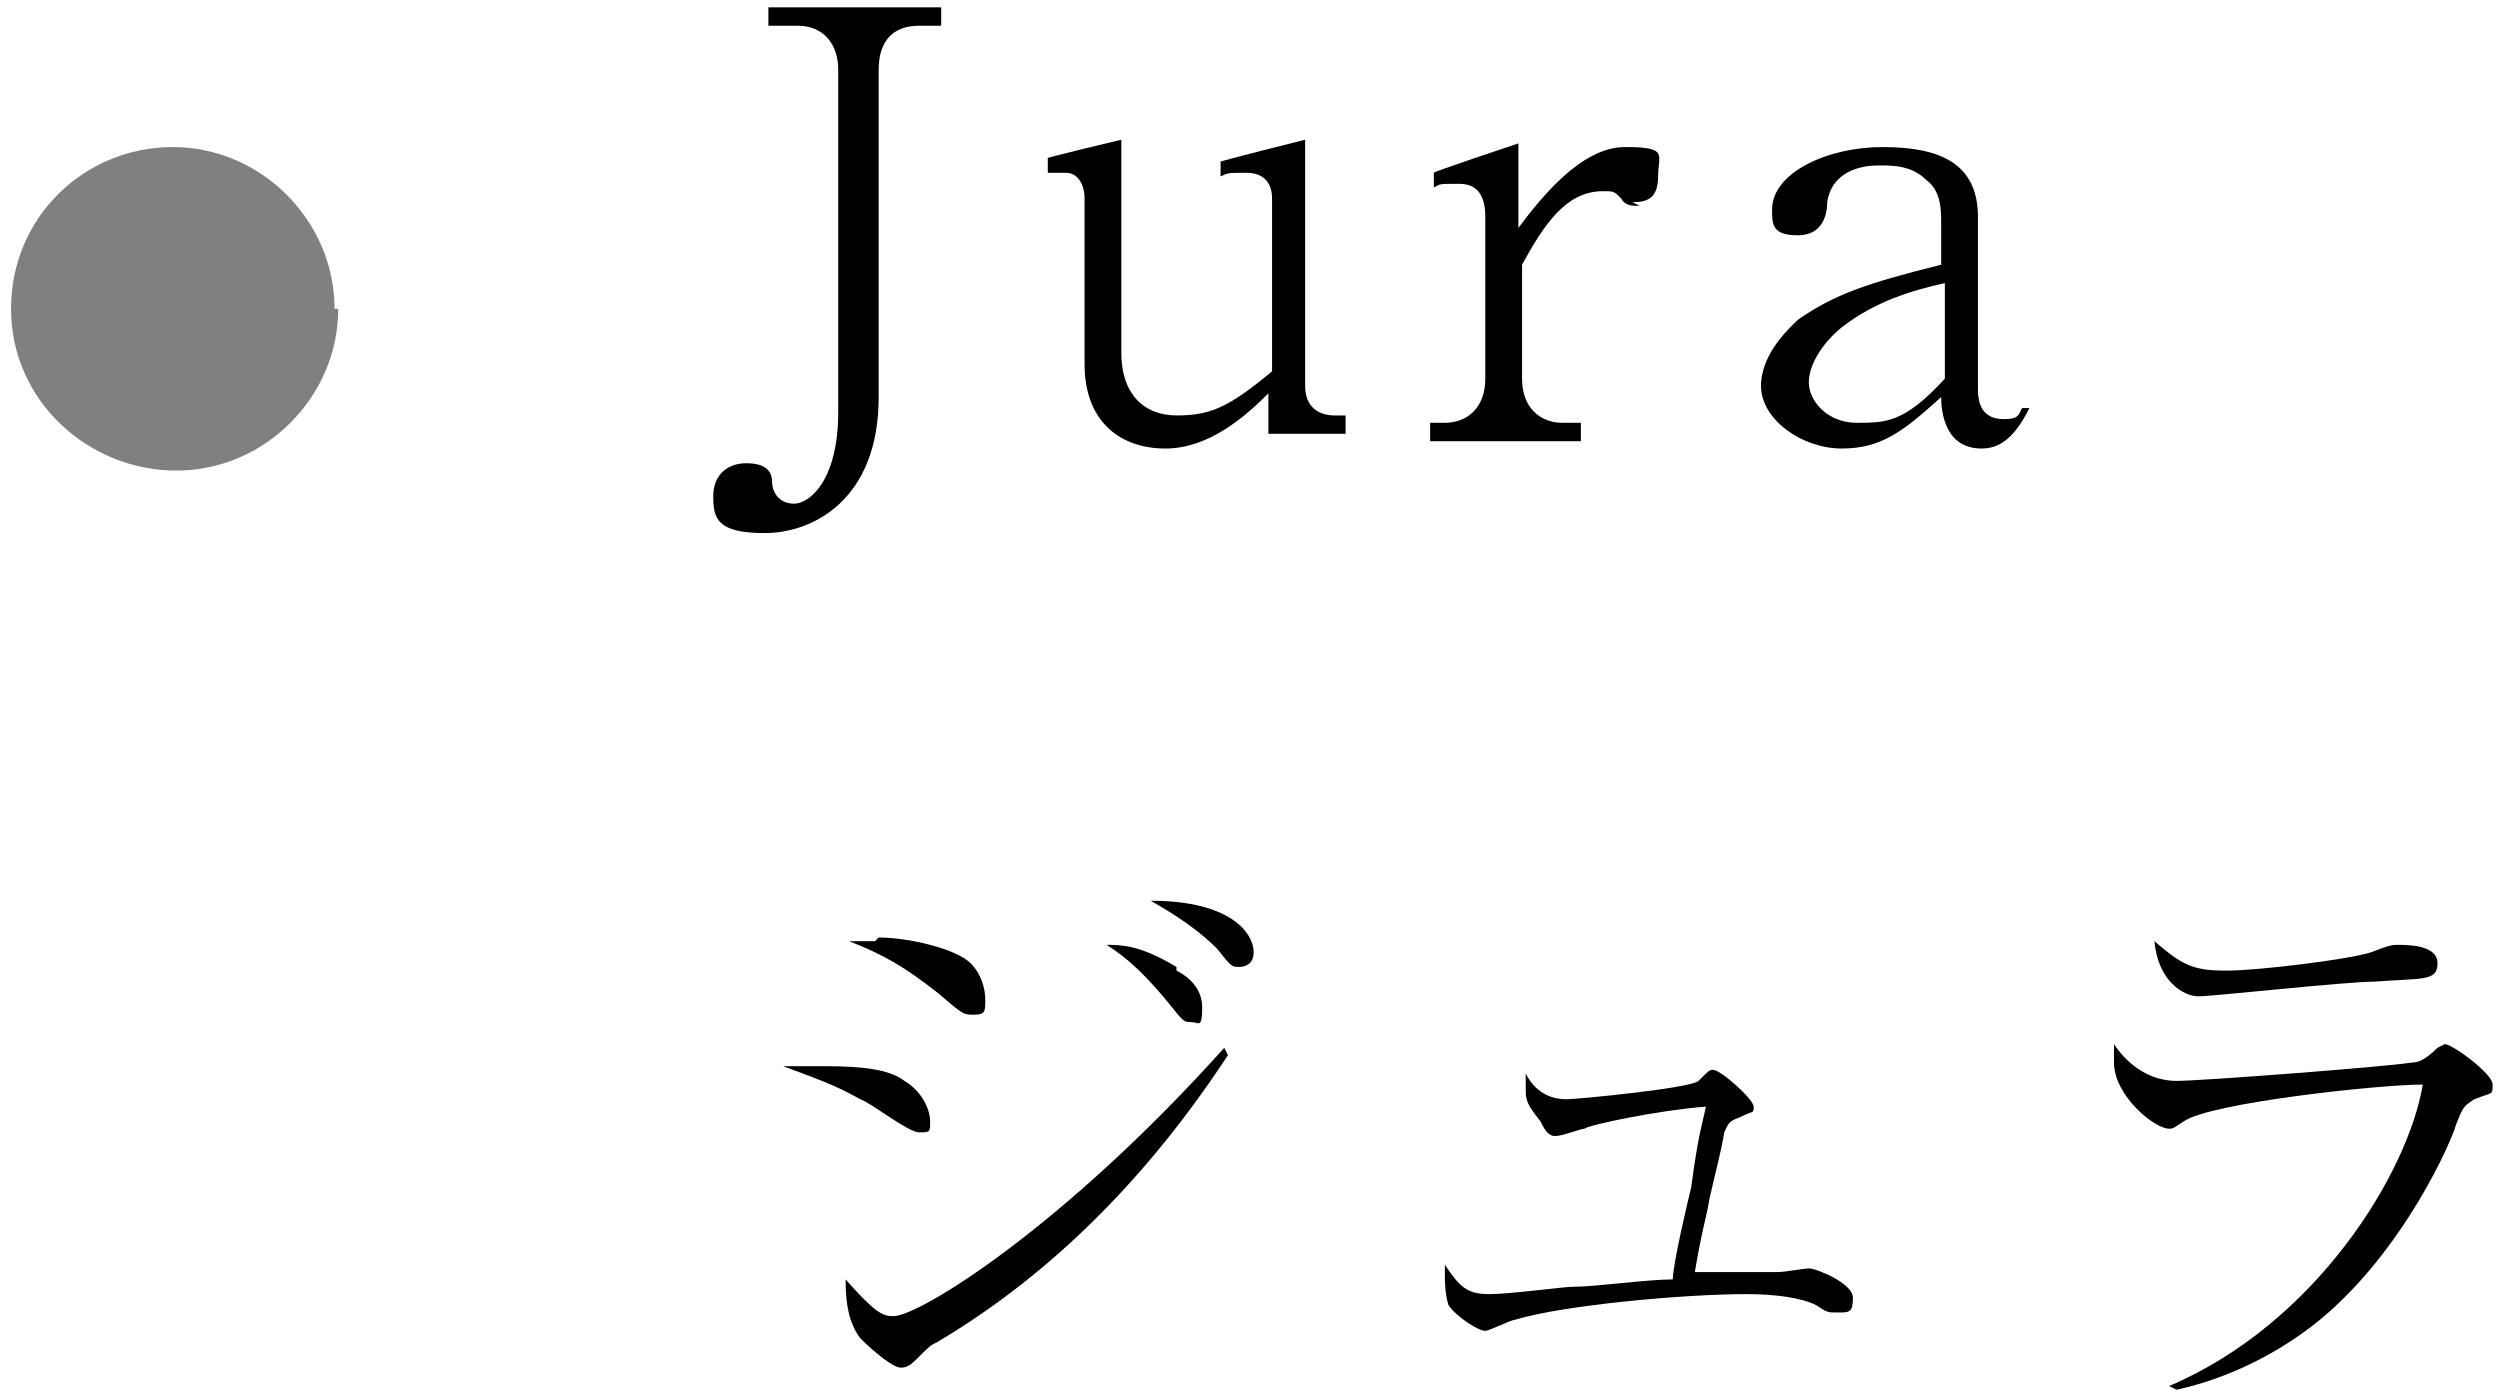 <?xml version="1.0" encoding="UTF-8"?>
<svg id="_レイヤー_1" data-name="レイヤー_1" xmlns="http://www.w3.org/2000/svg" width="68" height="38" version="1.1" viewBox="0 0 68 38">
  <!-- Generator: Adobe Illustrator 29.1.0, SVG Export Plug-In . SVG Version: 2.1.0 Build 142)  -->
  <defs>
    <style>
      .st0 {
        fill: gray;
      }
    </style>
  </defs>
  <path class="st0" d="M9.2,8.4c0,2.4-2,4.4-4.4,4.4S.3,10.9.3,8.4s2-4.4,4.4-4.4,4.4,2,4.4,4.4Z"/>
  <g>
    <path d="M22.2,29c.8,0,1.9,0,2.4.4.5.3.7.8.7,1.1s0,.3-.3.3-1.3-.8-1.6-.9c-.7-.4-1.3-.6-2.1-.9.3,0,.6,0,.9,0ZM33.4,28.7c-2.1,3.2-4.7,5.9-7.9,7.8-.2.1-.2.1-.5.4-.2.2-.3.3-.5.3s-.7-.4-1.1-.8c-.3-.4-.4-.9-.4-1.6.8.9,1,1,1.3,1,.7,0,4.6-2.4,9-7.3h0ZM23.9,25.5c.8,0,2.1.3,2.5.7.3.3.4.7.4,1s0,.4-.3.4-.3,0-1-.6c-.9-.7-1.4-1-2.4-1.4.3,0,.5,0,.7,0ZM32,26.4c.2.1.7.4.7,1s-.1.4-.3.4-.2,0-.6-.5c-.9-1.1-1.4-1.4-1.7-1.6.4,0,.9,0,1.9.6ZM34.1,25.9c0,.3-.2.4-.4.4s-.2,0-.6-.5c-.5-.5-1.1-.9-1.8-1.3,2.2,0,2.8.9,2.8,1.4Z"/>
    <path d="M48.4,34.6c.1,0,.7-.1.8-.1.2,0,1.2.4,1.2.8s-.1.4-.4.4-.3,0-.6-.2c-.4-.2-1.1-.3-1.9-.3-1.7,0-5,.3-6.3.7-.1,0-.7.3-.8.3-.2,0-.8-.4-1-.7-.1-.3-.1-.7-.1-.8s0-.1,0-.3c.4.6.6.8,1.2.8s2-.2,2.3-.2c.6,0,2-.2,2.7-.2,0-.4.4-2.1.5-2.5.2-1.5.3-1.7.4-2.2-1.3.1-3.2.5-3.3.6-.1,0-.6.2-.8.2-.2,0-.3-.2-.4-.4-.4-.5-.4-.6-.4-.9s0-.2,0-.4c.3.6.8.7,1.1.7s3.4-.3,3.6-.5c.3-.3.3-.3.4-.3.2,0,1.1.8,1.1,1s0,.1-.4.3c-.3.1-.3.2-.4.4-.1.6-.2.9-.4,1.8-.1.6-.2.8-.4,2,.4,0,1.9,0,2.2,0Z"/>
    <path d="M59,37.7c4-1.7,6.5-5.8,6.9-8.2-1.2,0-5.8.5-6.5,1-.3.2-.3.2-.4.2-.4,0-1.5-.9-1.5-1.8s0-.3,0-.5c.4.6,1,1,1.7,1s5.9-.4,6.4-.5c.1,0,.3,0,.7-.4,0,0,.2-.1.2-.1.2,0,1.3.8,1.3,1.1s0,.2-.5.4c-.3.2-.3.2-.5.7-.1.4-1.4,3.4-3.7,5.3-1.1.9-2.5,1.6-3.9,1.9h0ZM60.6,26.4c.8,0,3.3-.3,3.9-.5.5-.2.6-.2.7-.2.3,0,1.1,0,1.1.5s-.4.4-1.7.5c-.8,0-4.4.4-4.8.4s-1.1-.4-1.2-1.5c.7.6,1,.8,1.9.8Z"/>
  </g>
  <g>
    <path d="M25,.7c-.7,0-1.1.4-1.1,1.2v8.9c0,2.8-1.8,3.7-3.1,3.7s-1.4-.4-1.4-1,.4-.9.9-.9.7.2.7.5c0,.3.2.6.6.6s1.2-.6,1.2-2.5V1.9c0-.7-.4-1.2-1.1-1.2h-.8V.2h4.7v.5h-.7Z"/>
    <path d="M34.5,11.9v-1.2c-.6.6-1.6,1.5-2.8,1.5s-2.2-.7-2.2-2.3v-4.5c0-.4-.2-.7-.5-.7s-.1,0-.5,0v-.4c-.1,0,2-.5,2-.5v5.8c0,1.1.6,1.7,1.5,1.7s1.4-.2,2.6-1.2v-4.7c0-.4-.2-.7-.7-.7s-.5,0-.7.1v-.4c-.1,0,2.3-.6,2.3-.6v6.7c0,.6.4.8.8.8h.3v.5h-2.1Z"/>
    <path d="M44.6,5.6c-.2,0-.4,0-.5-.2-.2-.2-.2-.2-.5-.2-1,0-1.6.9-2.2,2v3.1c0,.8.5,1.2,1.1,1.2h.5v.5h-4.1v-.5h.4c.6,0,1.1-.4,1.1-1.2v-4.4c0-.4-.1-.9-.7-.9s-.5,0-.7.1v-.4c-.1,0,2.3-.8,2.3-.8v2.3c.6-.8,1.7-2.2,2.9-2.2s.9.2.9.8-.3.7-.7.7Z"/>
    <path d="M53.9,12.2c-1,0-1.1-1-1.1-1.4-1,.9-1.6,1.4-2.7,1.4s-2.2-.8-2.2-1.7.8-1.6,1-1.8c1-.7,1.9-1,3.9-1.5v-1.1c0-.4,0-.9-.4-1.2-.4-.4-.9-.4-1.3-.4-.7,0-1.3.3-1.4,1,0,.3-.1.9-.8.9s-.7-.3-.7-.7c0-1,1.5-1.7,3-1.7s2.6.4,2.6,1.9v4.7c0,.6.3.8.7.8s.4-.1.5-.3h.2c-.4.8-.8,1.1-1.3,1.1ZM52.9,7.7c-.9.2-1.9.5-2.8,1.2-.5.4-.9,1-.9,1.5s.5,1.1,1.3,1.1,1.3,0,2.4-1.2v-2.6Z"/>
  </g>
</svg>